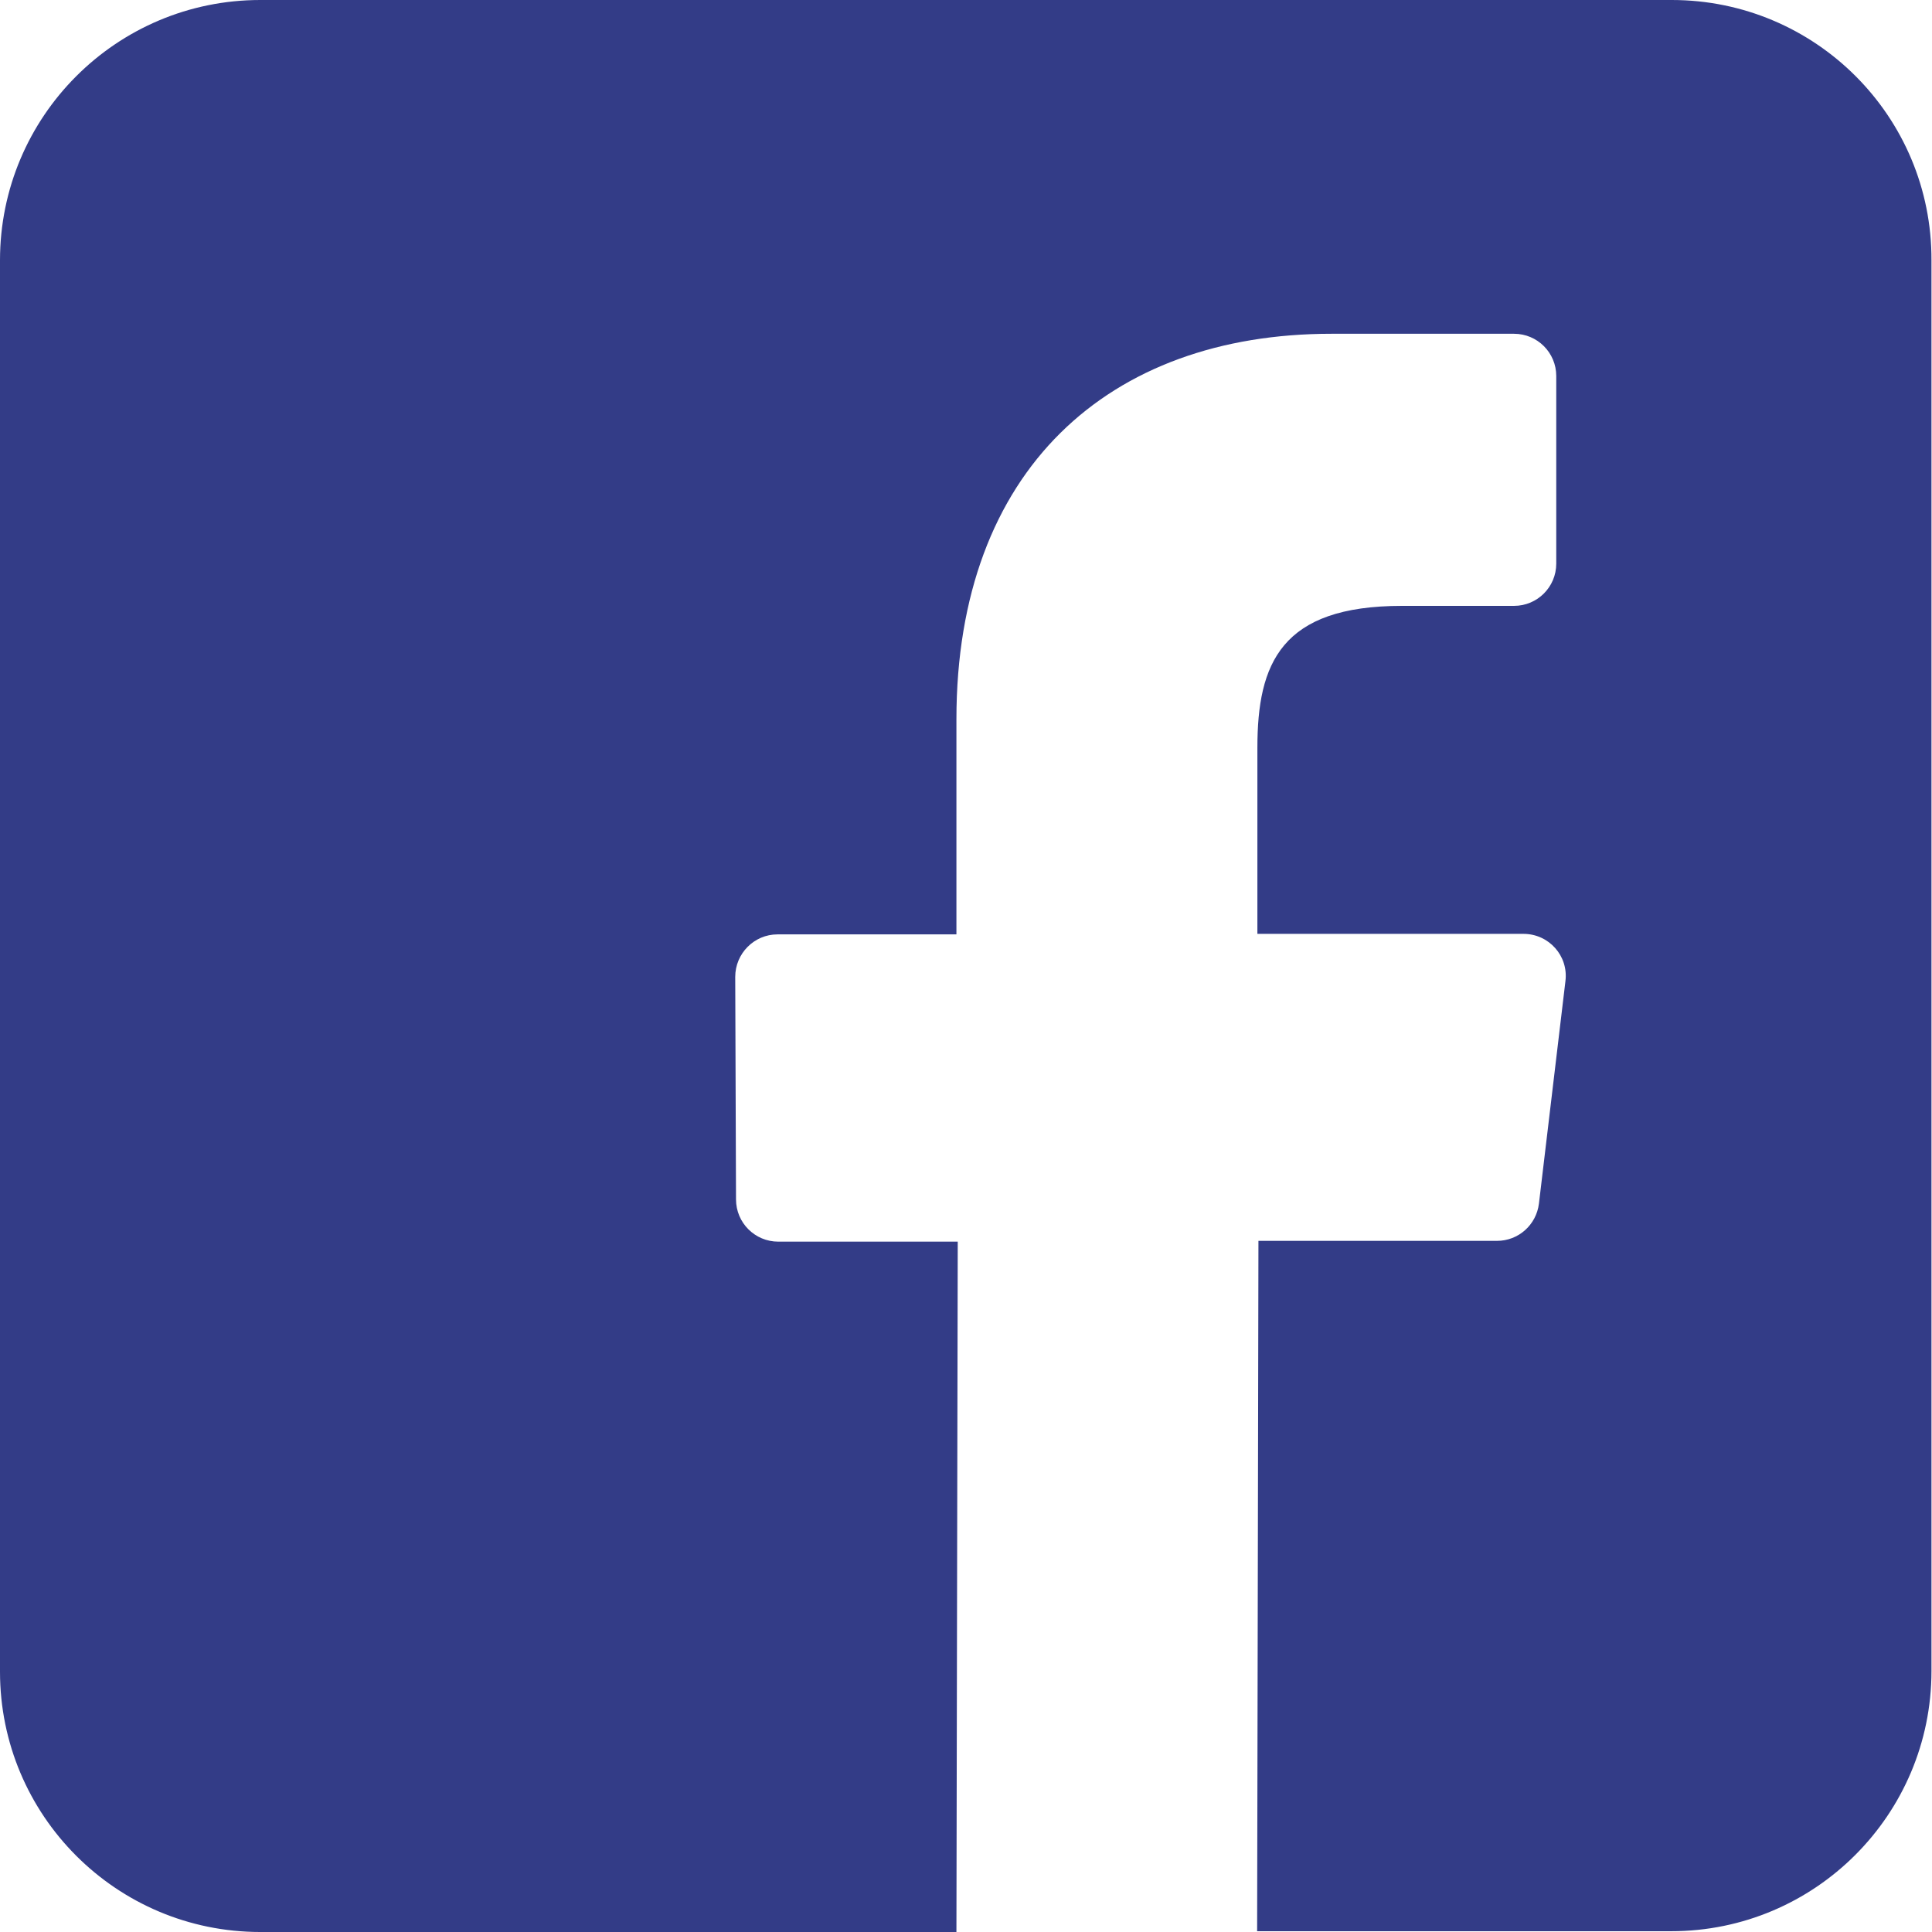 <?xml version="1.0" encoding="utf-8"?>
<!-- Generator: Adobe Illustrator 25.2.3, SVG Export Plug-In . SVG Version: 6.00 Build 0)  -->
<svg version="1.1" xmlns="http://www.w3.org/2000/svg" xmlns:xlink="http://www.w3.org/1999/xlink" x="0px" y="0px"
	 viewBox="0 0 73.63 73.63" style="enable-background:new 0 0 73.63 73.63;" xml:space="preserve">
<style type="text/css">
	.st0{fill:#1F376A;}
	.st1{opacity:0.35;fill:url(#);}
	.st2{fill:#FFFFFF;}
	.st3{opacity:0.22;fill:#333C87;}
	.st4{opacity:0.34;fill:#00AAE4;}
	.st5{fill:#6A6B6D;}
	.st6{fill:#122237;}
	.st7{fill:#333C87;}
	.st8{fill:#6D99C8;}
	.st9{fill:#00AAE4;}
	.st10{fill:#EFF0F1;}
	.st11{fill:#ED8563;}
	.st12{fill:#F9B233;}
	.st13{fill:#F9D13C;}
	.st14{fill:url(#SVGID_1_);}
	.st15{fill:url(#SVGID_2_);}
	.st16{fill:url(#SVGID_3_);}
	.st17{fill:#6A9AC8;}
	.st18{fill:#F70071;}
	.st19{fill:url(#SVGID_4_);}
	.st20{opacity:0.5;fill:none;stroke:#00AAE4;stroke-width:6;stroke-miterlimit:10;}
	.st21{clip-path:url(#SVGID_6_);}
	.st22{clip-path:url(#SVGID_8_);}
	.st23{fill:url(#);}
	.st24{opacity:0.38;}
	.st25{opacity:0.5;fill:#1F376A;}
	.st26{enable-background:new    ;}
	.st27{fill:none;stroke:#1F376A;stroke-miterlimit:10;}
	.st28{opacity:0.43;}
	.st29{fill:url(#SVGID_9_);}
	.st30{fill:url(#SVGID_10_);}
	.st31{fill:url(#SVGID_11_);}
	.st32{fill:url(#SVGID_12_);}
	.st33{fill:url(#SVGID_13_);}
	.st34{fill:url(#SVGID_14_);}
	.st35{fill:url(#SVGID_15_);}
	.st36{fill:url(#SVGID_16_);}
	.st37{fill:url(#SVGID_17_);}
	.st38{fill:url(#SVGID_18_);}
	.st39{fill:url(#SVGID_19_);}
	.st40{fill:url(#SVGID_20_);}
	.st41{fill:url(#SVGID_21_);}
	.st42{fill:url(#SVGID_22_);}
	.st43{fill:url(#SVGID_23_);}
	.st44{fill:url(#SVGID_24_);}
	.st45{opacity:0.8;}
	.st46{fill:#333C87;stroke:#FFFFFF;stroke-width:2;stroke-miterlimit:10;}
	.st47{clip-path:url(#SVGID_26_);}
	.st48{fill:none;stroke:#333C87;stroke-width:2;stroke-miterlimit:10;}
	.st49{fill:#333C87;stroke:#FFFFFF;stroke-width:3;stroke-linecap:round;stroke-linejoin:round;stroke-miterlimit:10;}
	.st50{fill:#333C87;stroke:#FFFFFF;stroke-width:3;stroke-miterlimit:10;}
	.st51{fill:#122237;stroke:#333C87;stroke-miterlimit:10;}
	.st52{fill:#2AFFE5;}
	.st53{fill:#46DEFF;}
	.st54{opacity:0.32;fill:#FFFFFF;}
	.st55{fill:url(#SVGID_29_);}
	.st56{fill:url(#SVGID_30_);}
	.st57{fill:url(#SVGID_31_);}
	.st58{fill:url(#SVGID_32_);}
	.st59{fill:url(#SVGID_33_);}
	.st60{fill:url(#SVGID_34_);}
	.st61{fill:url(#SVGID_35_);}
	.st62{fill:url(#SVGID_36_);}
	.st63{fill:url(#SVGID_37_);}
	.st64{fill:url(#SVGID_38_);}
	.st65{fill:url(#SVGID_39_);}
	.st66{fill:url(#SVGID_40_);}
	.st67{fill:url(#SVGID_41_);}
	.st68{fill:url(#SVGID_42_);}
	.st69{fill:url(#SVGID_43_);}
	.st70{fill:url(#SVGID_44_);}
	.st71{fill:url(#SVGID_45_);}
	.st72{fill:url(#SVGID_46_);}
	.st73{fill:url(#SVGID_47_);}
	.st74{fill:url(#SVGID_48_);}
	.st75{fill:url(#SVGID_49_);}
	.st76{fill:url(#SVGID_50_);}
	.st77{fill:url(#SVGID_51_);}
	.st78{fill:url(#SVGID_52_);}
	.st79{fill:url(#SVGID_53_);}
	.st80{fill:url(#SVGID_54_);}
	.st81{fill:url(#SVGID_55_);}
	.st82{fill:url(#SVGID_56_);}
	.st83{fill:url(#SVGID_57_);}
	.st84{fill:url(#SVGID_58_);}
	.st85{fill:url(#SVGID_59_);}
	.st86{fill:url(#SVGID_60_);}
	.st87{fill:#D6DAED;}
</style>
<g id="guía">
</g>
<g id="Layer_2">
	<path class="st7" d="M63.71,0H9.92C4.44,0,0,4.44,0,9.92v53.79c0,5.48,4.44,9.92,9.92,9.92h26.53l0.05-26.31h-6.84
		c-0.89,0-1.61-0.72-1.61-1.61l-0.03-8.48c0-0.89,0.72-1.62,1.61-1.62h6.82v-8.2c0-9.51,5.81-14.69,14.29-14.69h6.96
		c0.89,0,1.61,0.72,1.61,1.61v7.15c0,0.89-0.72,1.61-1.61,1.61l-4.27,0c-4.61,0-5.51,2.19-5.51,5.41v7.09h10.14
		c0.97,0,1.72,0.84,1.6,1.8l-1.01,8.48c-0.1,0.81-0.78,1.42-1.6,1.42h-9.09l-0.05,26.31h15.78c5.48,0,9.92-4.44,9.92-9.92V9.92
		C73.63,4.44,69.19,0,63.71,0z"/>
</g>
</svg>
